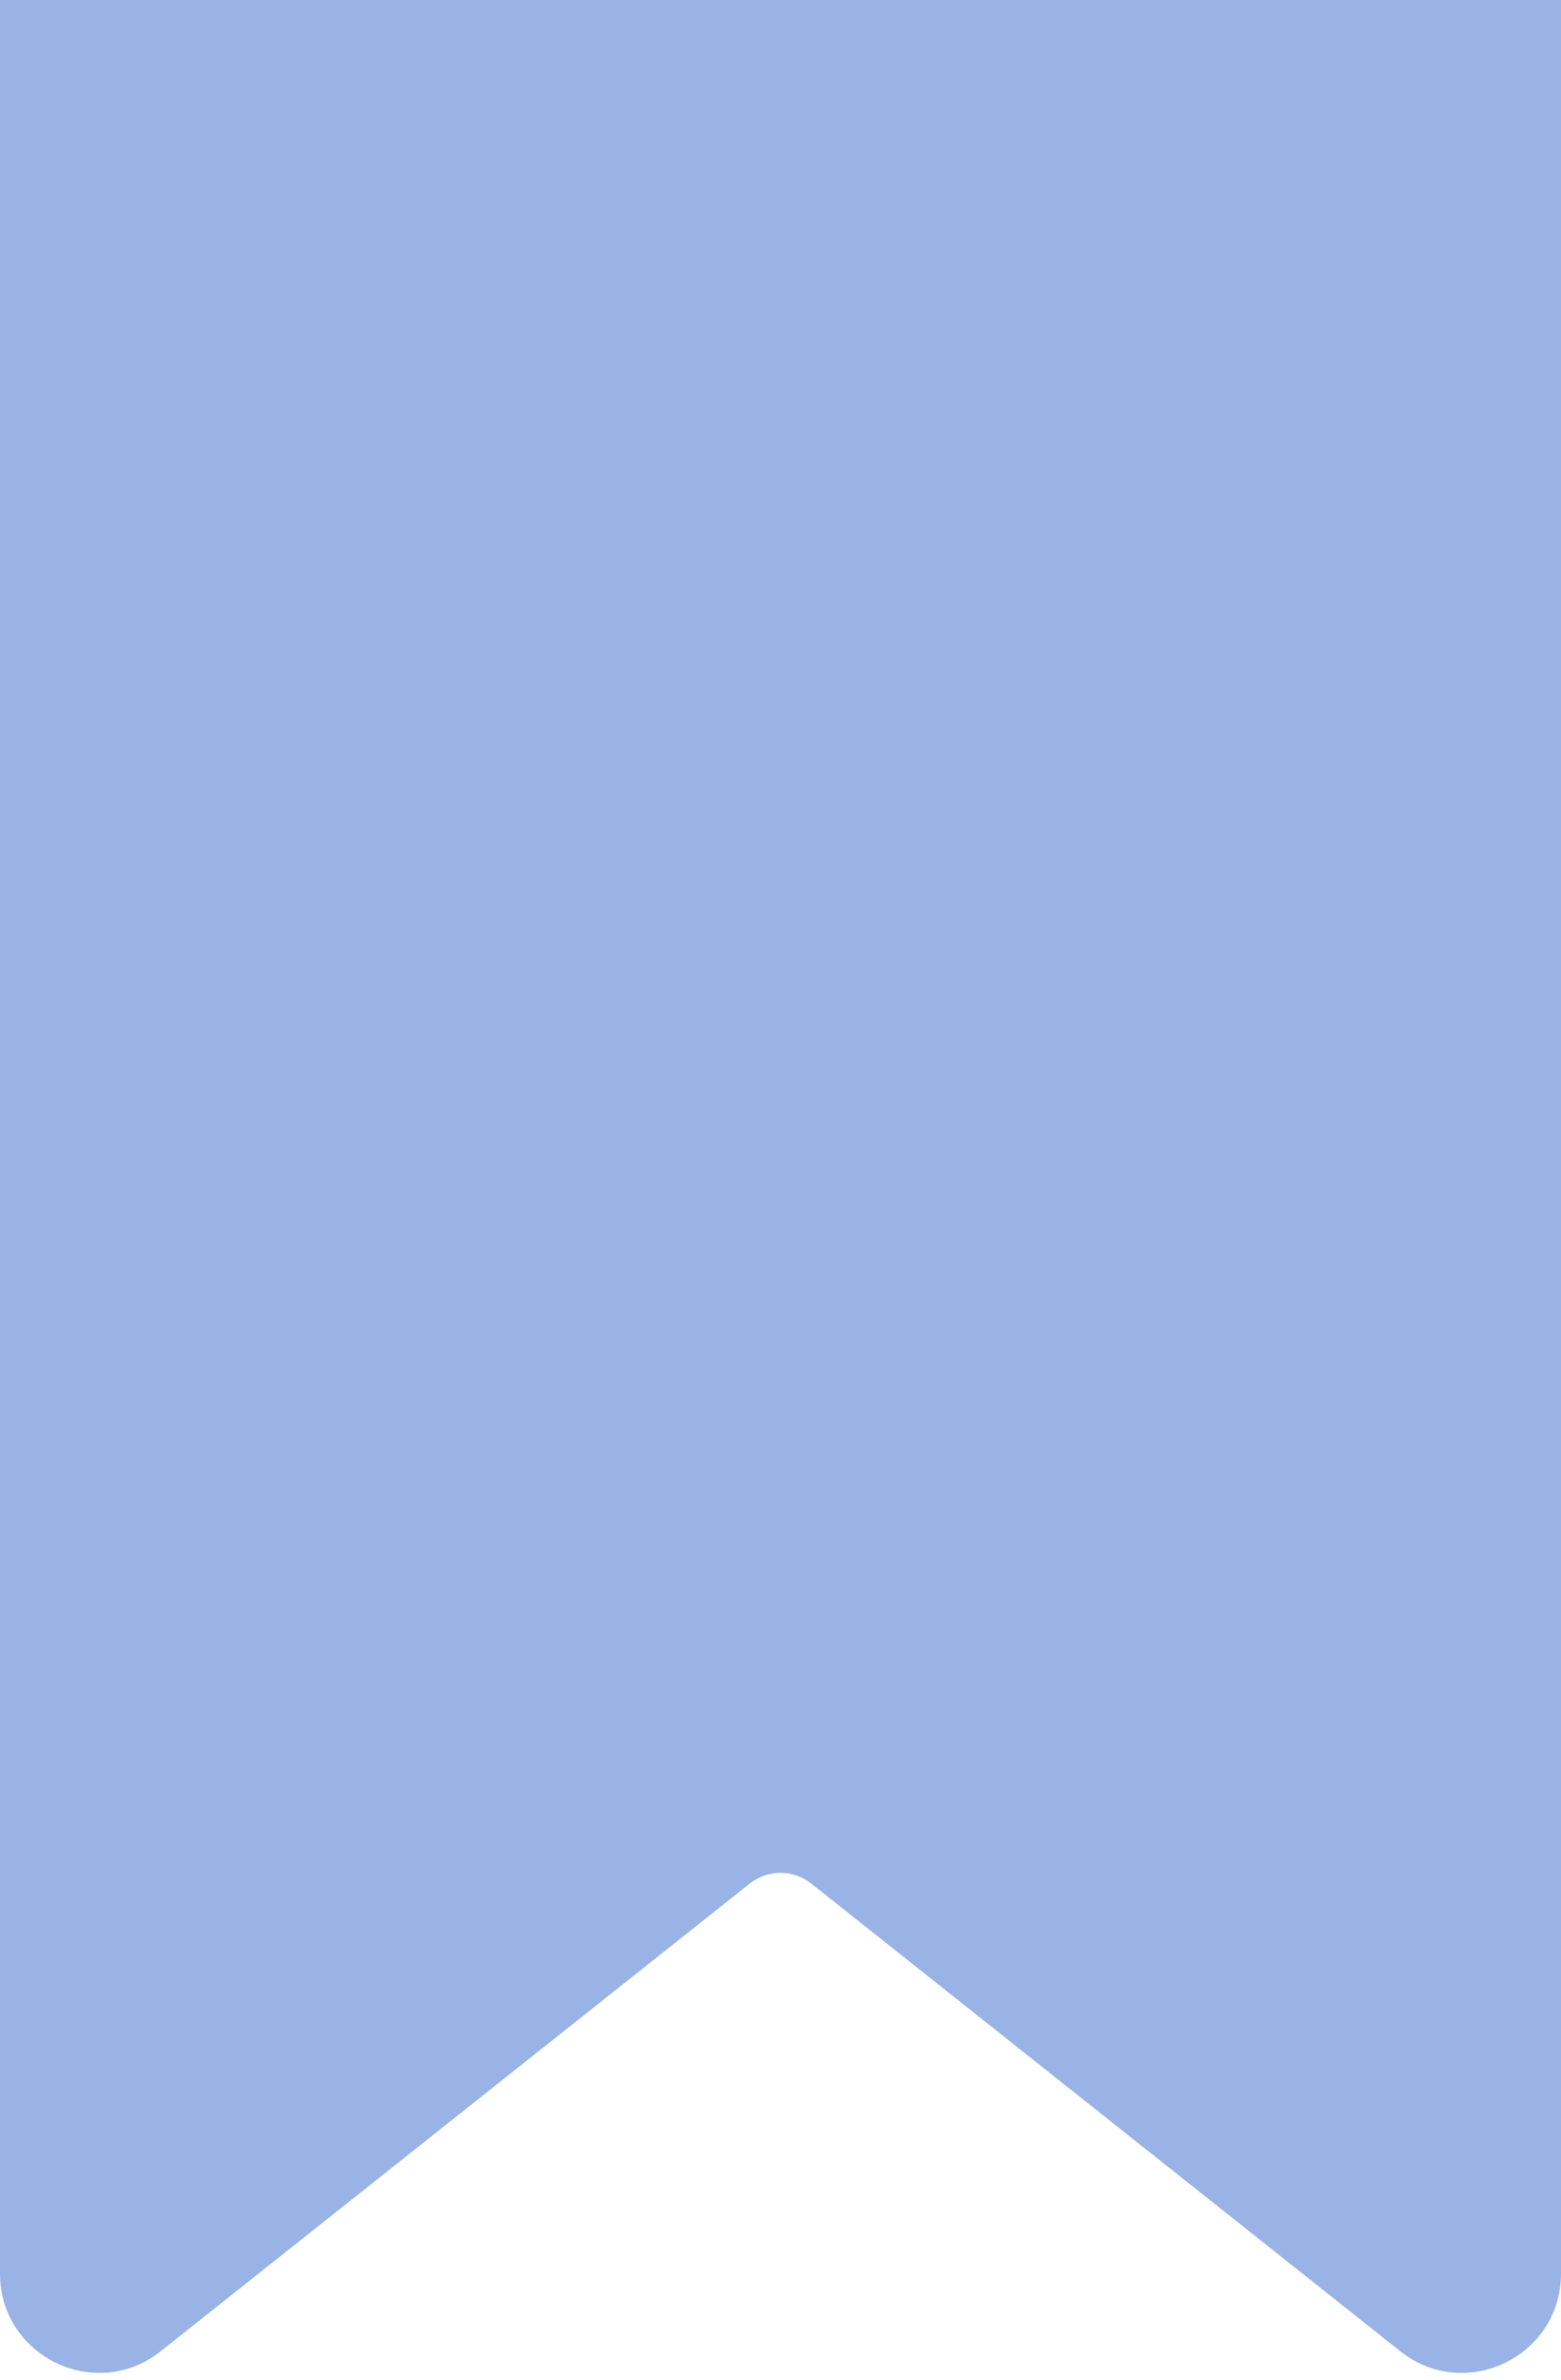 <svg width="63" height="96" viewBox="0 0 63 96" fill="none" xmlns="http://www.w3.org/2000/svg">
<path d="M0 0H63V91.719C63 95.066 59.135 96.932 56.513 94.852L32.743 75.987C32.015 75.409 30.985 75.409 30.257 75.987L6.487 94.852C3.865 96.932 0 95.066 0 91.719V0Z" fill="#99B3E6"/>
</svg>
